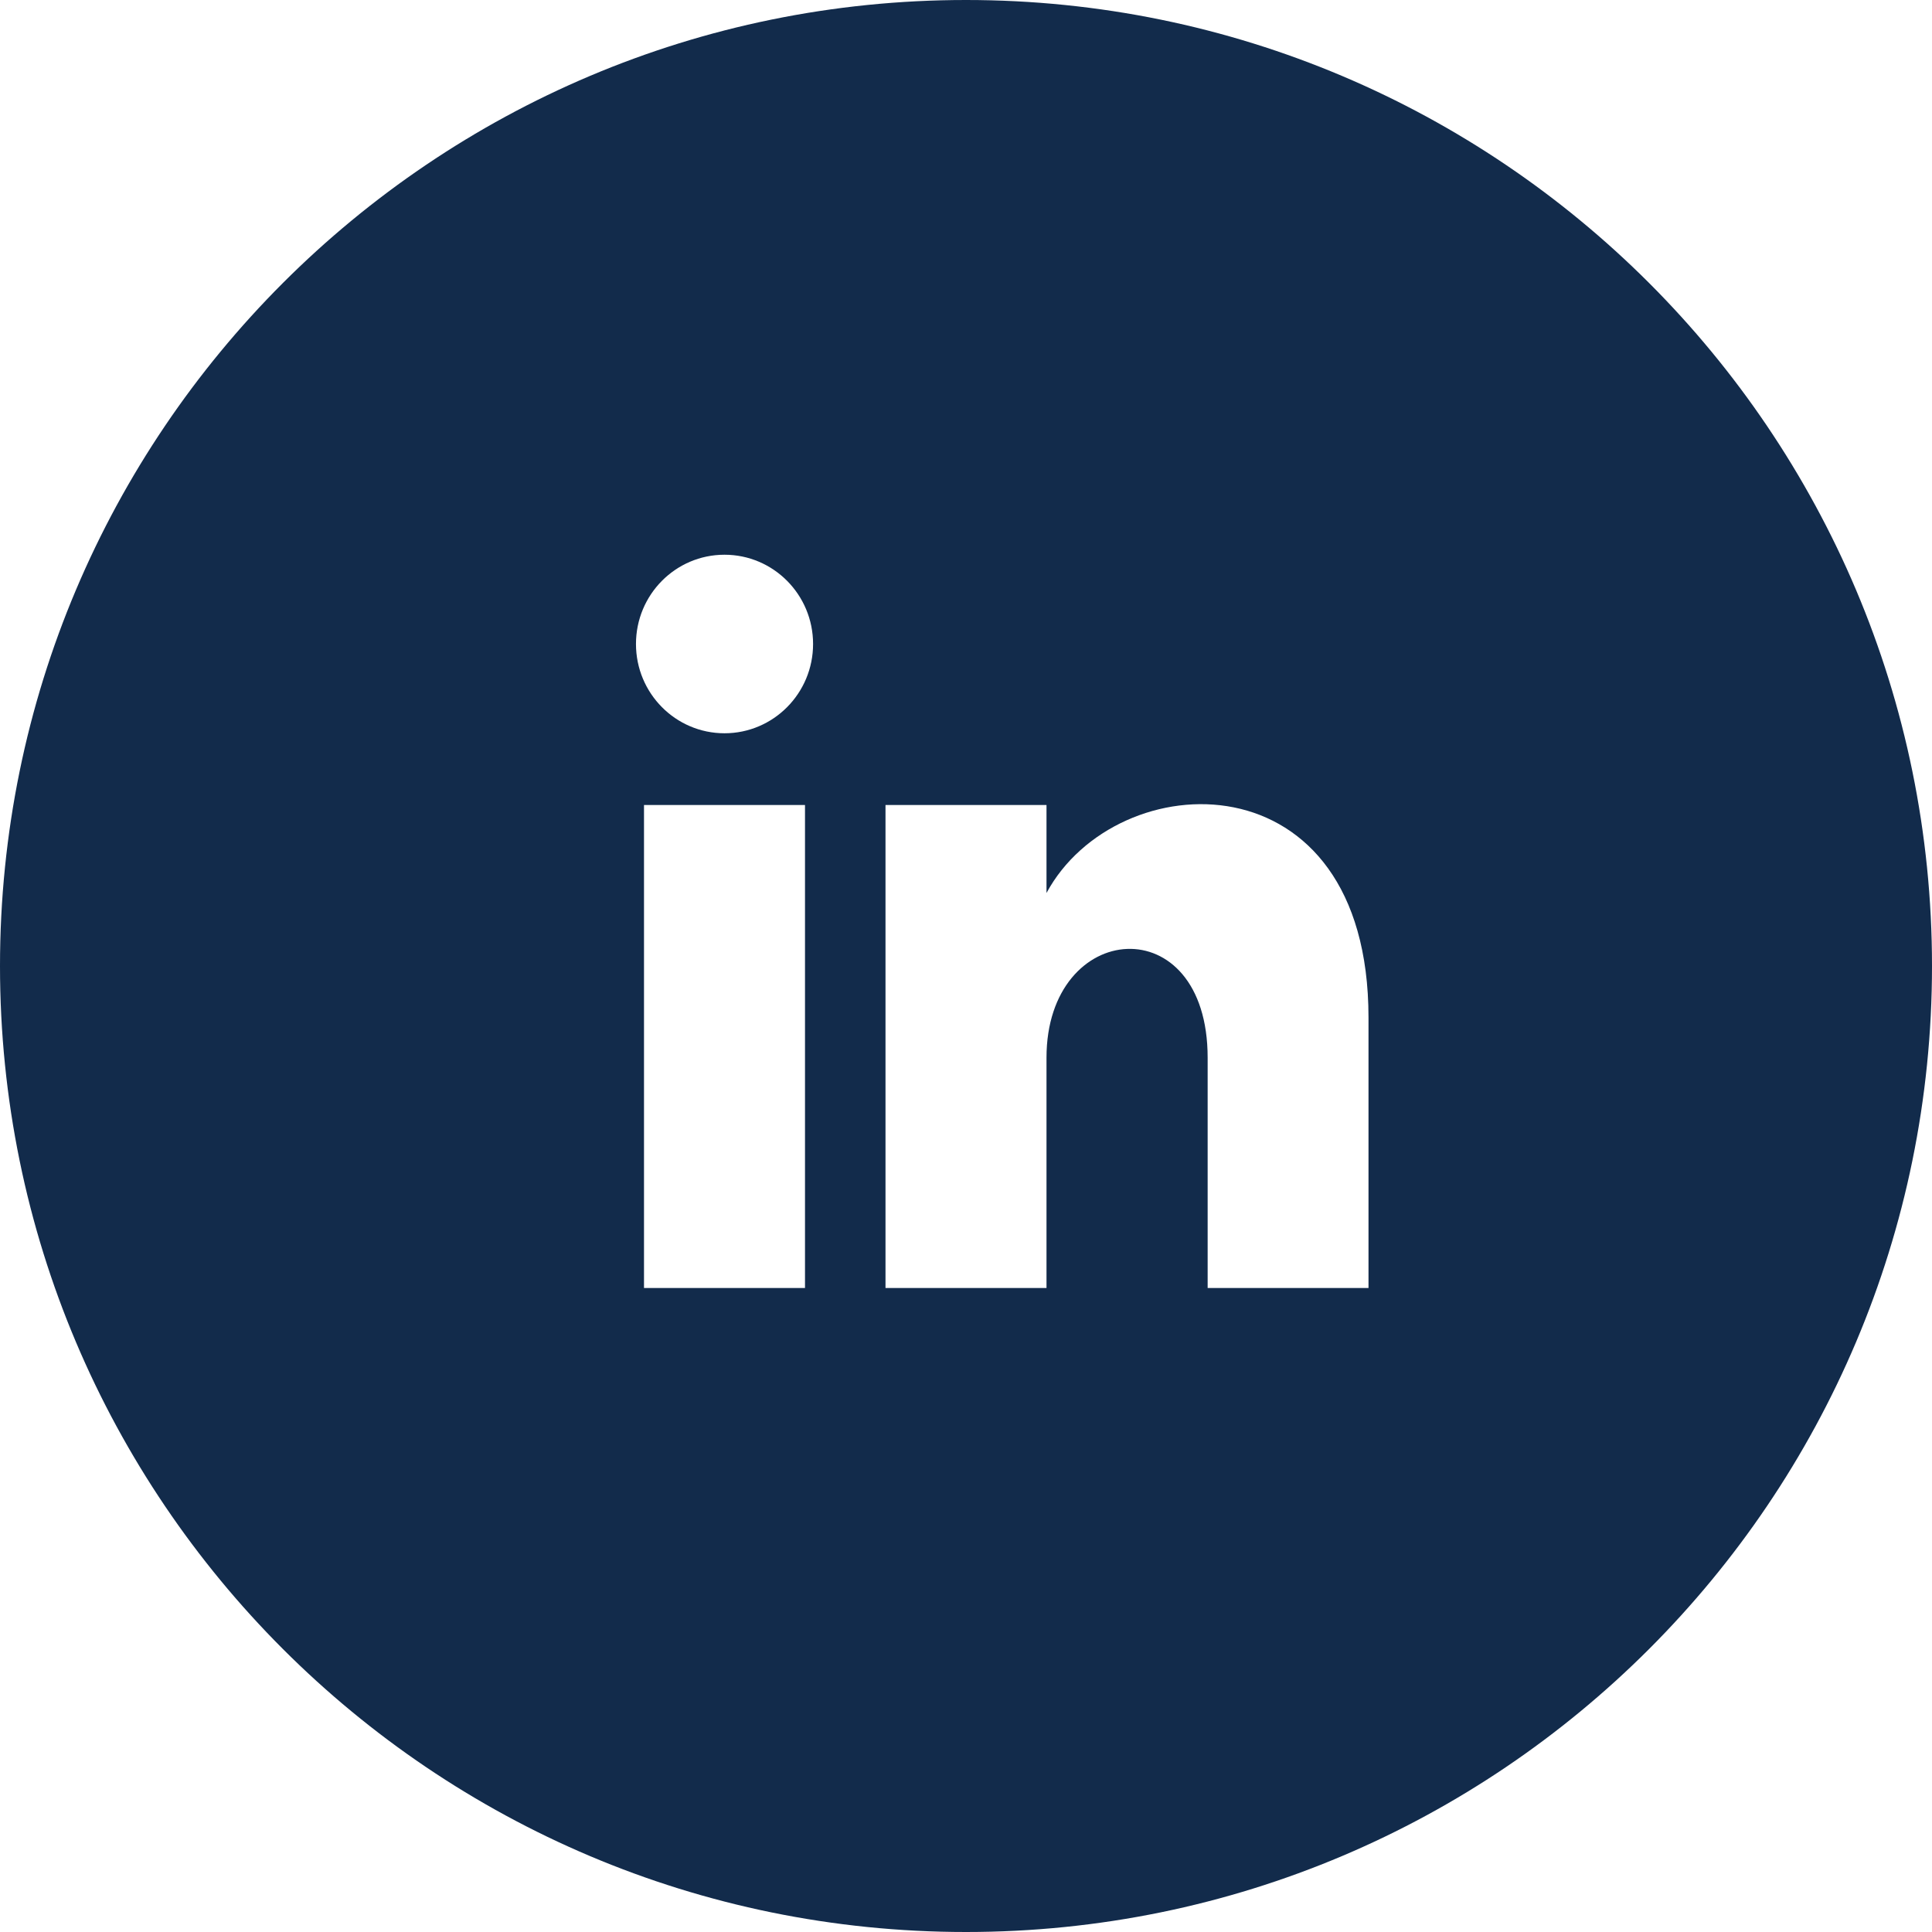 <svg width="39" height="39" viewBox="0 0 39 39" fill="none" xmlns="http://www.w3.org/2000/svg">
<g clip-path="url(#clip0_2556_162)">
<path d="M19.5 0C8.731 0 0 8.731 0 19.5C0 30.269 8.731 39 19.5 39C30.269 39 39 30.269 39 19.5C39 8.731 30.269 0 19.5 0ZM16.25 26H13V16.25H16.25V26ZM14.625 14.802C13.639 14.802 12.838 13.996 12.838 13C12.838 12.005 13.637 11.198 14.625 11.198C15.613 11.198 16.413 12.005 16.413 13C16.413 13.996 15.611 14.802 14.625 14.802ZM27.625 26H24.378V21.351C24.378 18.294 21.125 18.553 21.125 21.351V26H17.875V16.25H21.125V18.026C22.542 15.4 27.625 15.205 27.625 20.542V26Z" fill="#122B4B"/>
</g>
<defs>
<clipPath id="clip0_2556_162">
<rect width="39" height="39" fill="white"/>
</clipPath>
</defs>
</svg>
